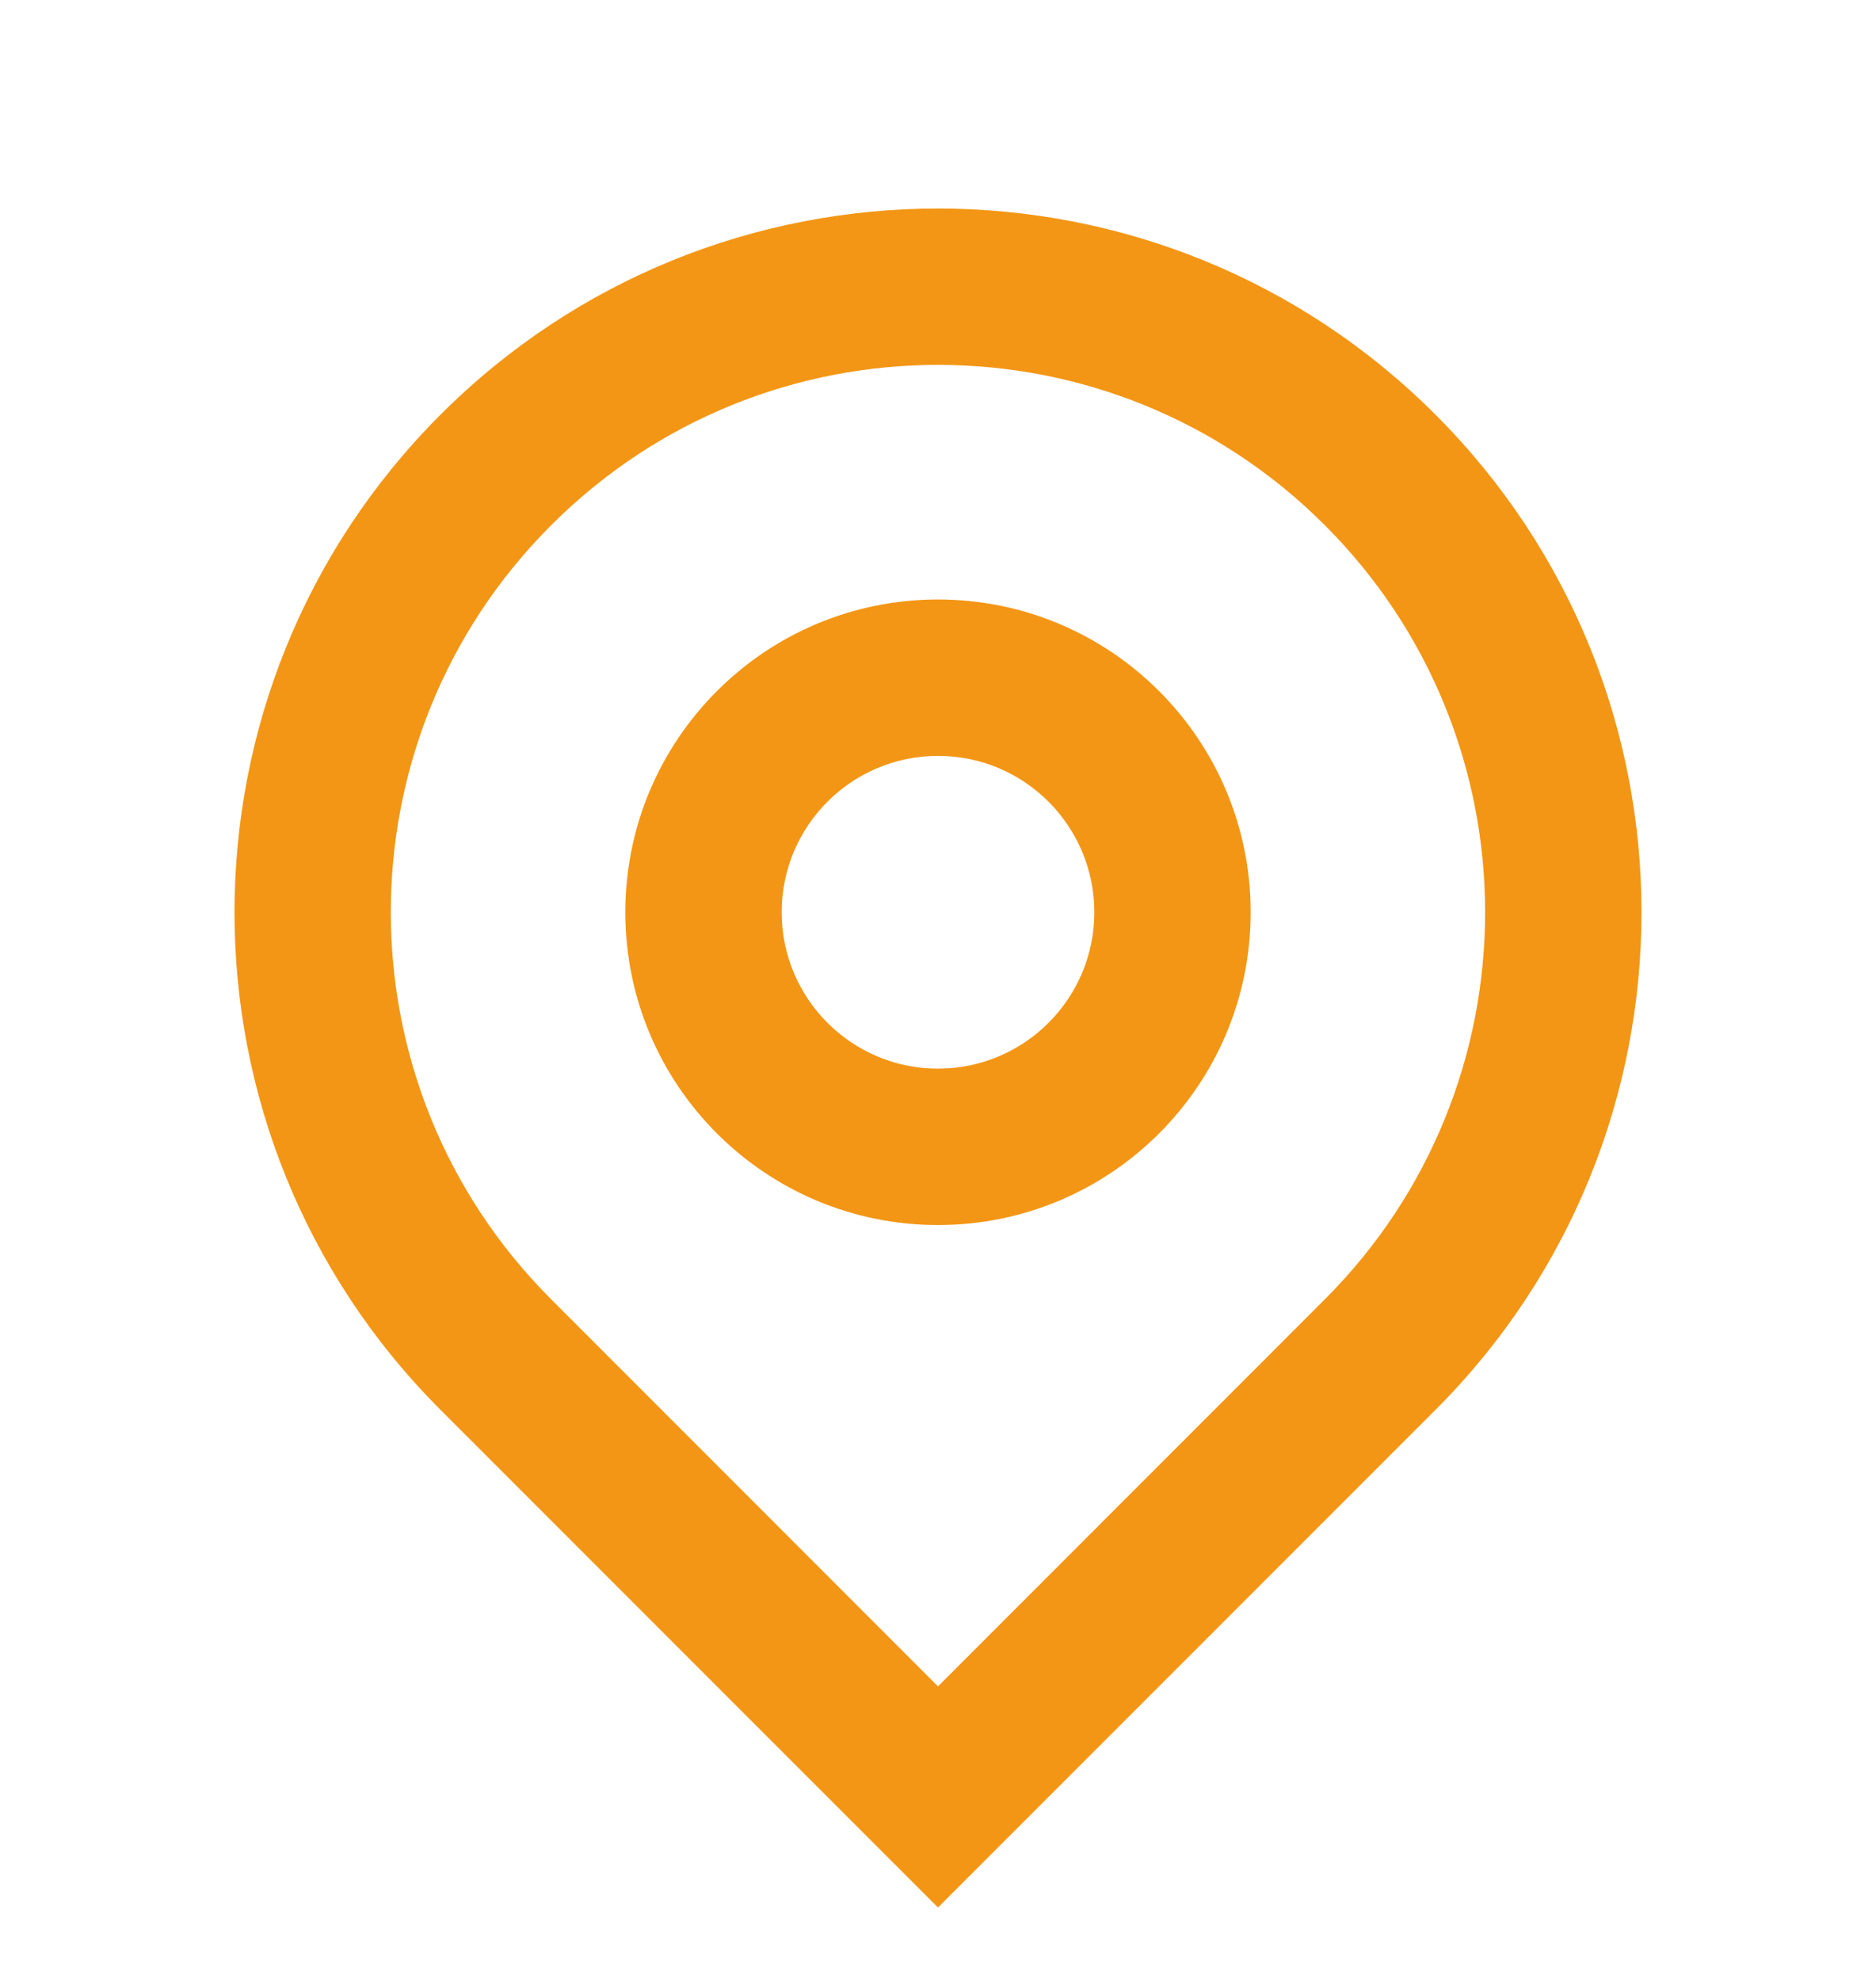 <svg width="18" height="19" viewBox="0 0 18 19" fill="none" xmlns="http://www.w3.org/2000/svg">
<g clip-path="url(#clip0_5083_27582)">
<path d="M9 16.175L12.712 12.462C14.762 10.412 14.762 7.088 12.712 5.038C10.662 2.987 7.338 2.987 5.288 5.038C3.237 7.088 3.237 10.412 5.288 12.462L9 16.175ZM9 18.296L4.227 13.523C1.591 10.887 1.591 6.613 4.227 3.977C6.863 1.341 11.137 1.341 13.773 3.977C16.409 6.613 16.409 10.887 13.773 13.523L9 18.296ZM9 10.25C9.828 10.25 10.5 9.578 10.5 8.75C10.5 7.922 9.828 7.25 9 7.25C8.172 7.25 7.5 7.922 7.5 8.75C7.5 9.578 8.172 10.25 9 10.25ZM9 11.75C7.343 11.75 6 10.407 6 8.75C6 7.093 7.343 5.75 9 5.75C10.657 5.75 12 7.093 12 8.75C12 10.407 10.657 11.75 9 11.75Z" fill="#F39615"/>
</g>
<defs>
<clipPath id="clip0_5083_27582">
<rect width="18" height="18" fill="white" transform="translate(0 0.5)"/>
</clipPath>
</defs>
</svg>

